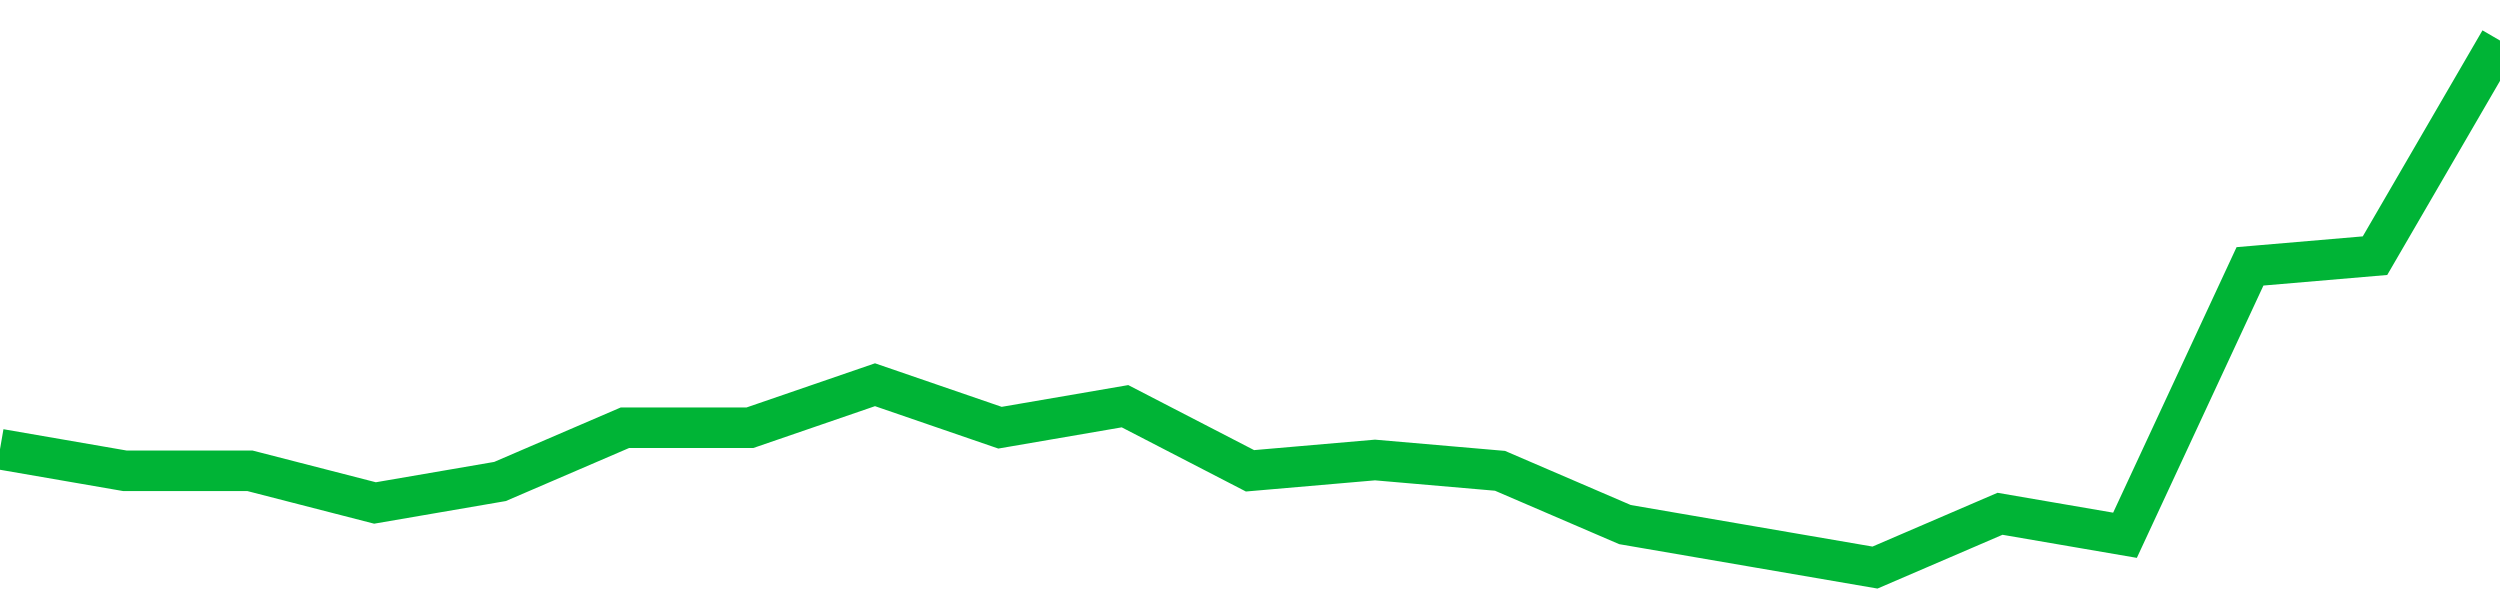 <!-- Generated with https://github.com/jxxe/sparkline/ --><svg viewBox="0 0 185 45" class="sparkline" xmlns="http://www.w3.org/2000/svg"><path class="sparkline--fill" d="M 0 33.24 L 0 33.24 L 9.25 34.84 L 18.5 34.84 L 27.75 37.22 L 37 35.63 L 46.25 31.65 L 55.5 31.65 L 64.75 28.47 L 74 31.65 L 83.25 30.06 L 92.5 34.84 L 101.75 34.04 L 111 34.84 L 120.25 38.82 L 129.5 40.41 L 138.75 42 L 148 38.02 L 157.25 39.61 L 166.5 19.71 L 175.75 18.92 L 185 3 V 45 L 0 45 Z" stroke="none" fill="none" ></path><path class="sparkline--line" d="M 0 33.24 L 0 33.24 L 9.25 34.84 L 18.5 34.84 L 27.75 37.22 L 37 35.63 L 46.25 31.65 L 55.5 31.65 L 64.75 28.47 L 74 31.65 L 83.25 30.06 L 92.5 34.84 L 101.75 34.04 L 111 34.84 L 120.25 38.82 L 129.5 40.41 L 138.75 42 L 148 38.02 L 157.25 39.61 L 166.5 19.71 L 175.75 18.92 L 185 3" fill="none" stroke-width="3" stroke="#00B436" ></path></svg>